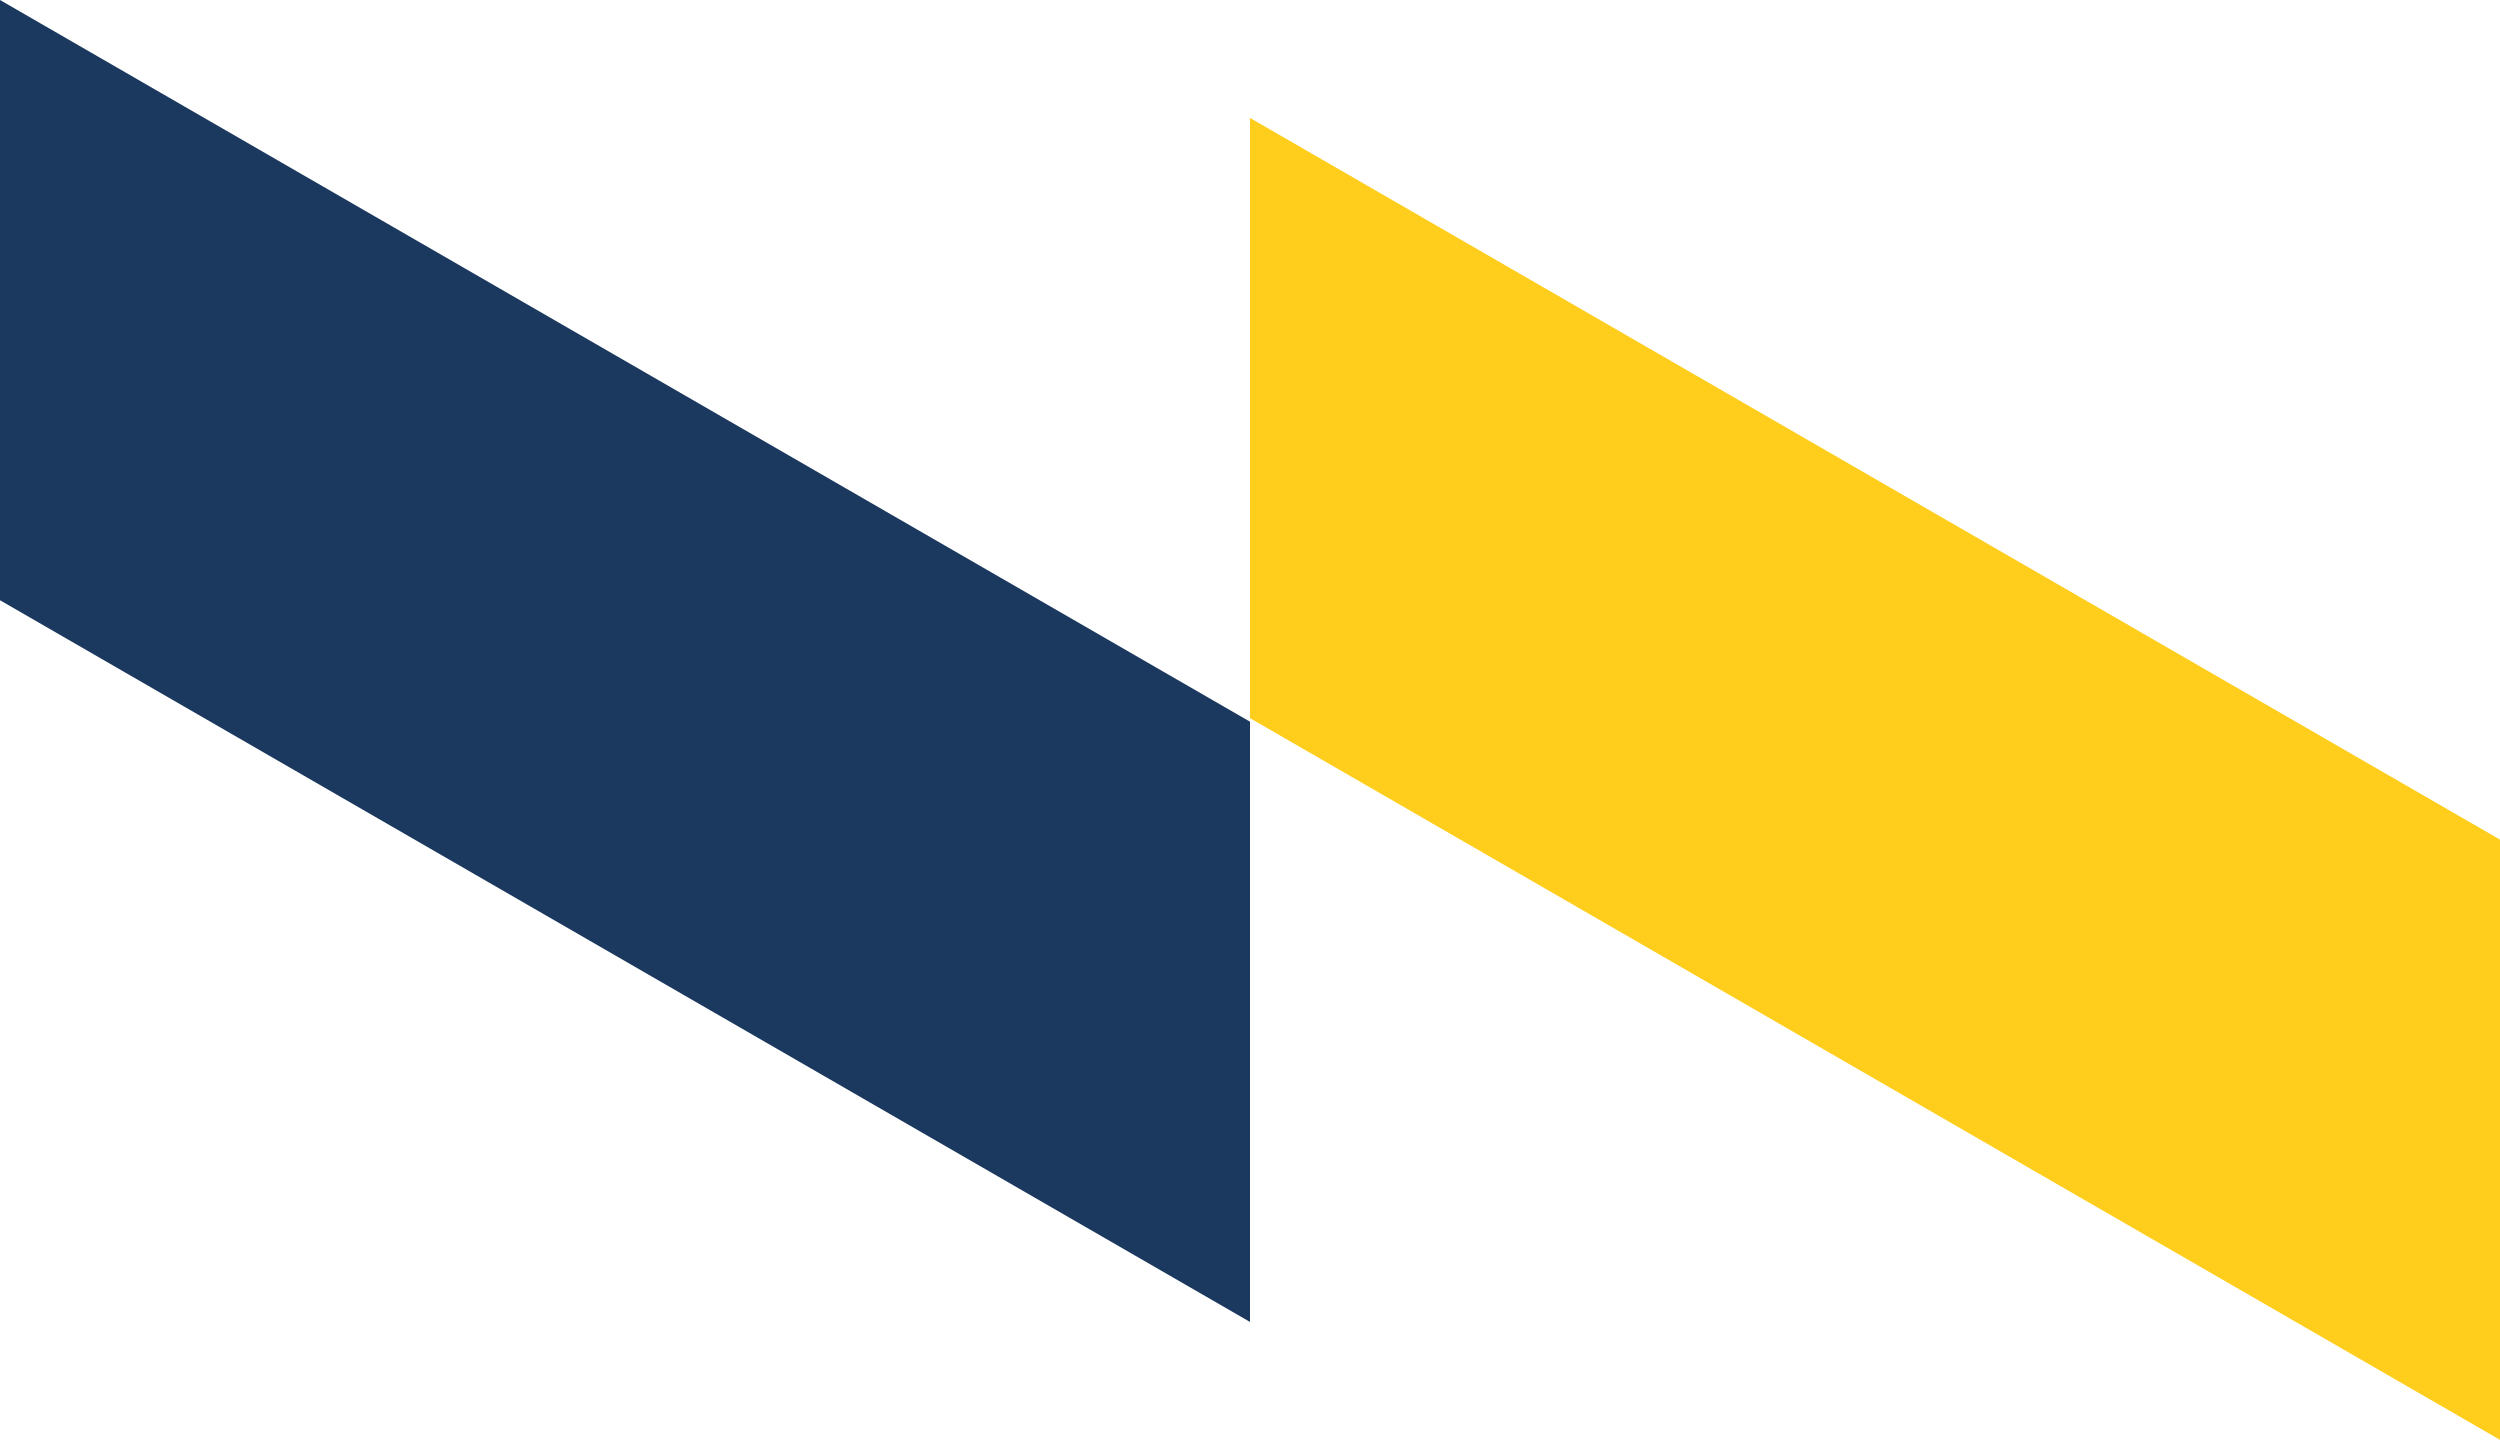 <?xml version="1.0" encoding="utf-8"?>
<!-- Generator: Adobe Illustrator 24.1.1, SVG Export Plug-In . SVG Version: 6.00 Build 0)  -->
<svg version="1.1" id="Ebene_1" xmlns="http://www.w3.org/2000/svg" xmlns:xlink="http://www.w3.org/1999/xlink" x="0px" y="0px"
	 viewBox="0 0 424 244.2" style="enable-background:new 0 0 424 244.2;" xml:space="preserve">
<style type="text/css">
	.st0{fill:#FFCD1B;}
	.st1{fill:#1B385E;}
</style>
<path class="st0" d="M424,142.4v101.8L212,121.8V20L424,142.4z"/>
<path class="st1" d="M212,122.4v101.8L0,101.8V0L212,122.4z"/>
</svg>
